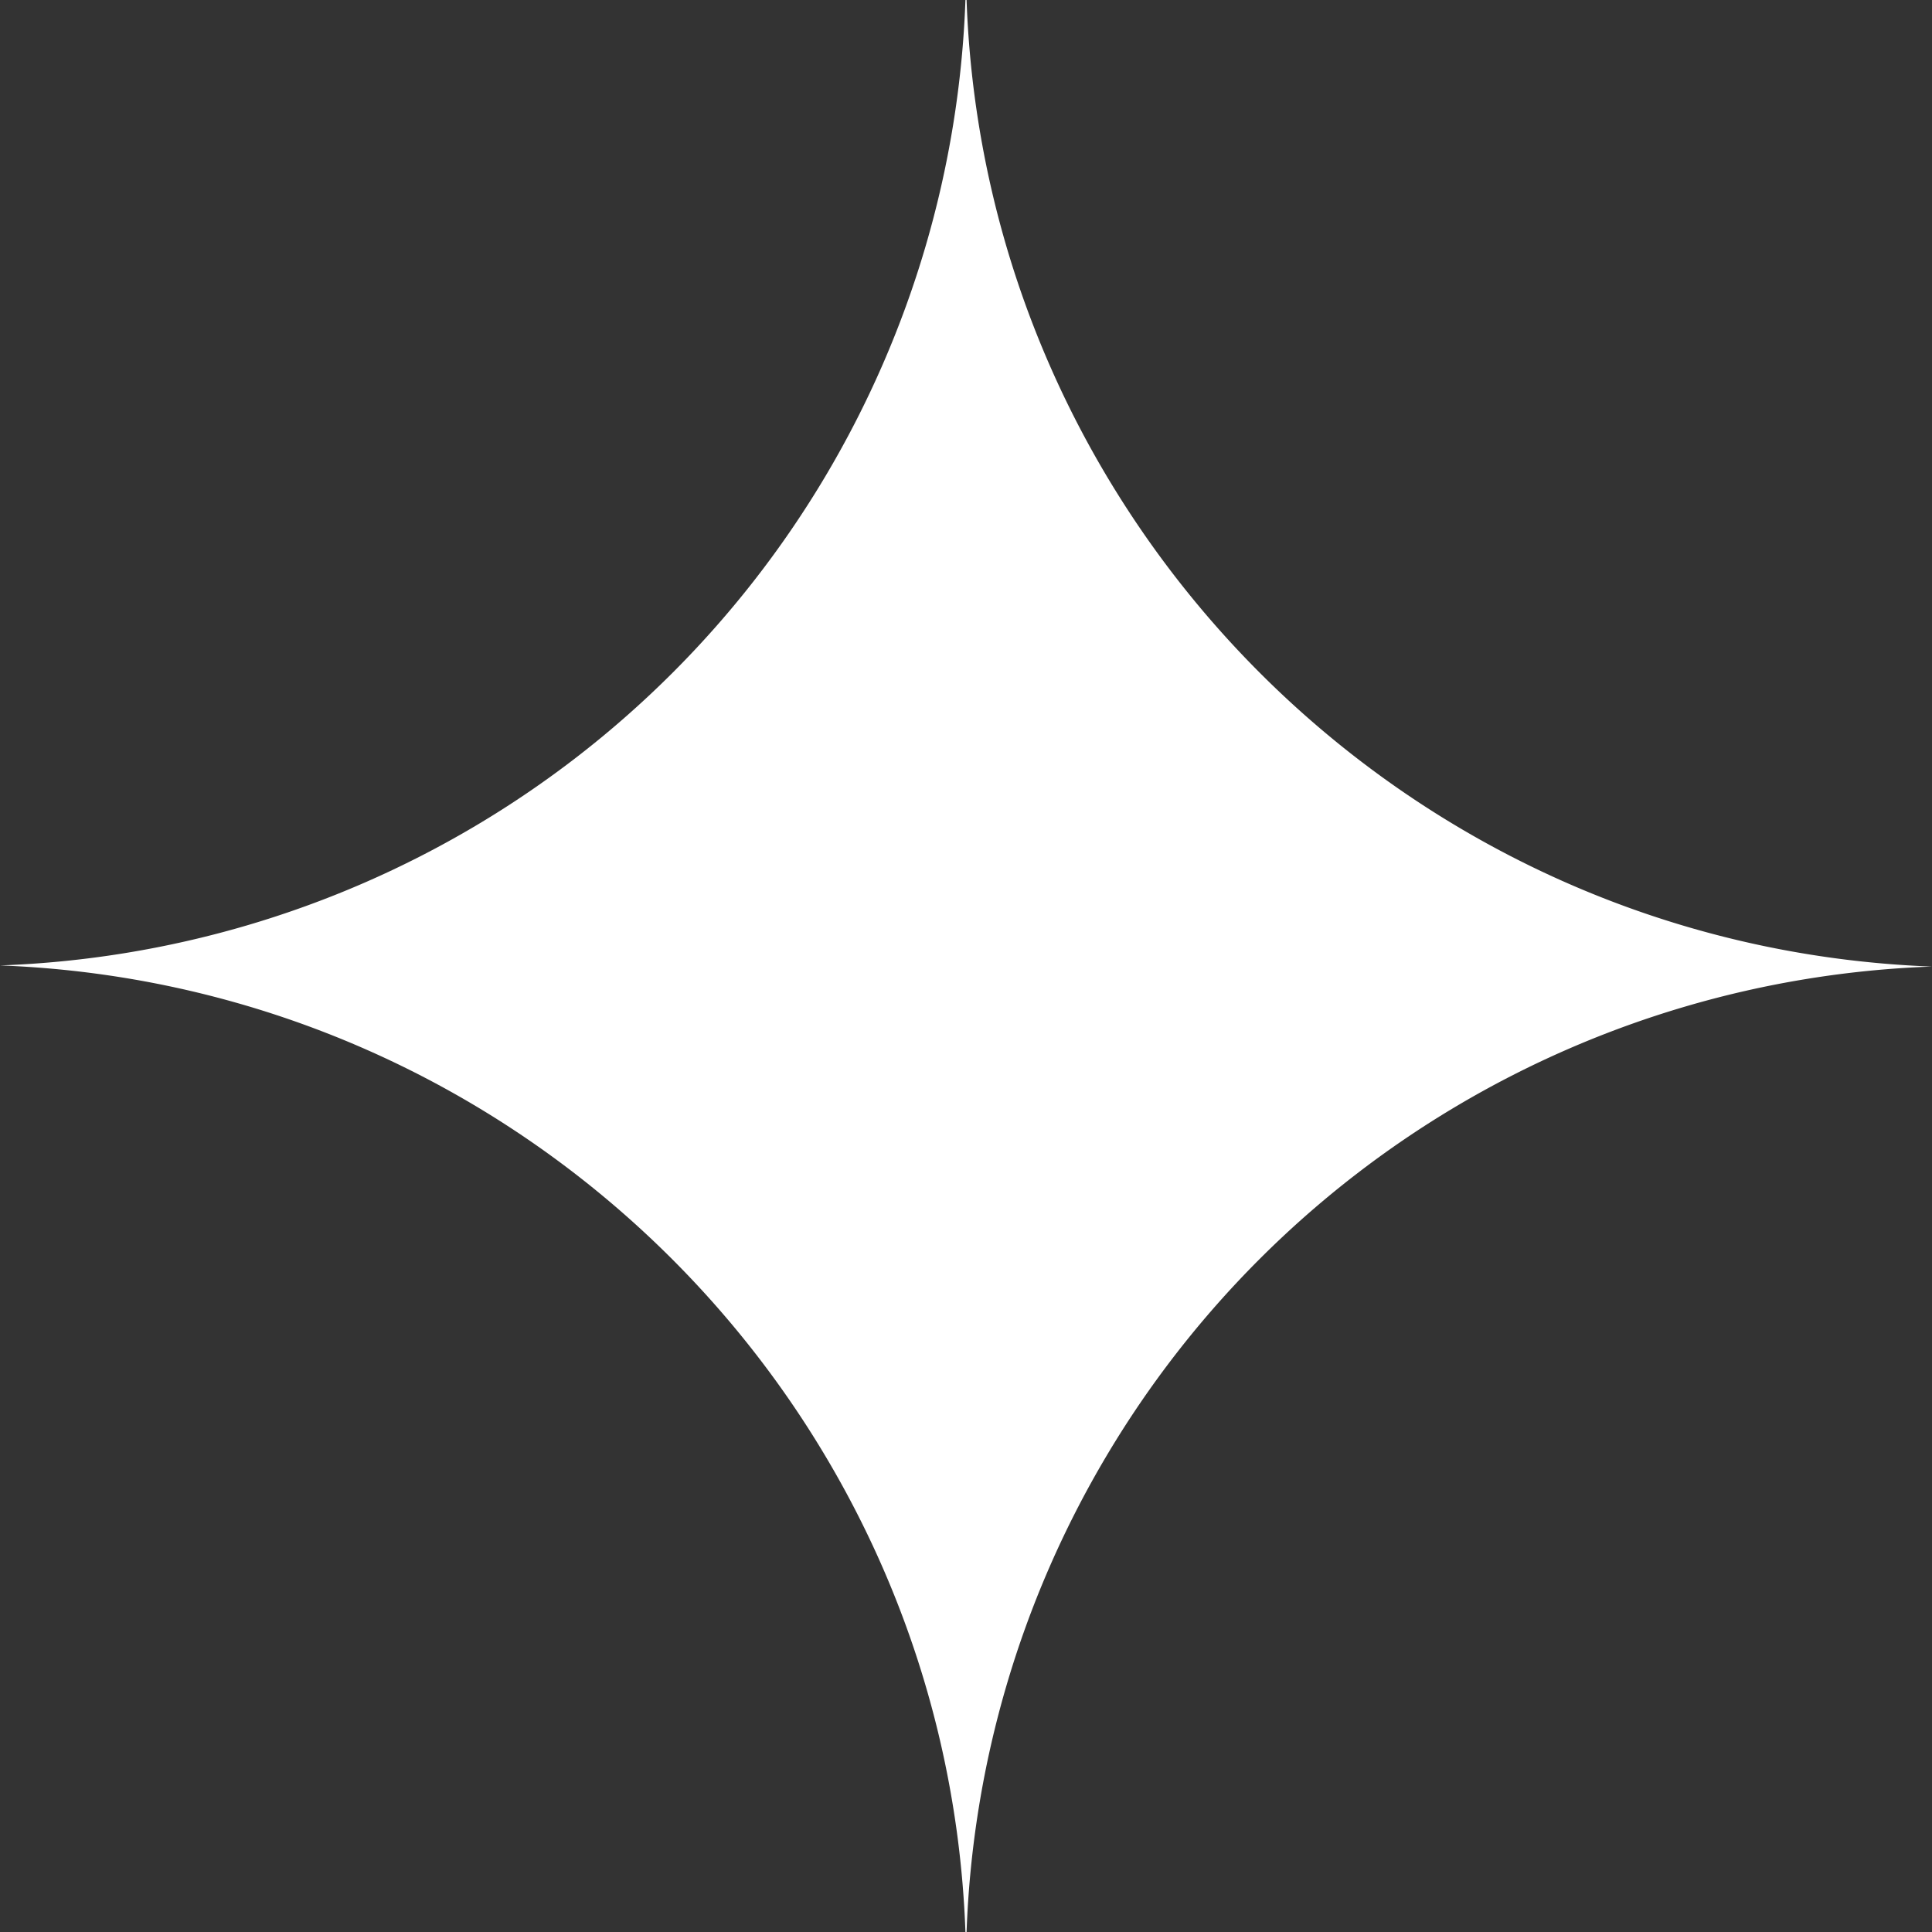 <svg width="17" height="17" fill="none" xmlns="http://www.w3.org/2000/svg"><rect width="100%" height="100%" fill="#333333" stroke="none"/><path d="M8.505 0h-.01A8.814 8.814 0 0 1 0 8.495c4.621.174 8.33 3.894 8.495 8.505h.01A8.814 8.814 0 0 1 17 8.505C12.379 8.331 8.67 4.611 8.505 0Z" fill="#fff"/></svg>